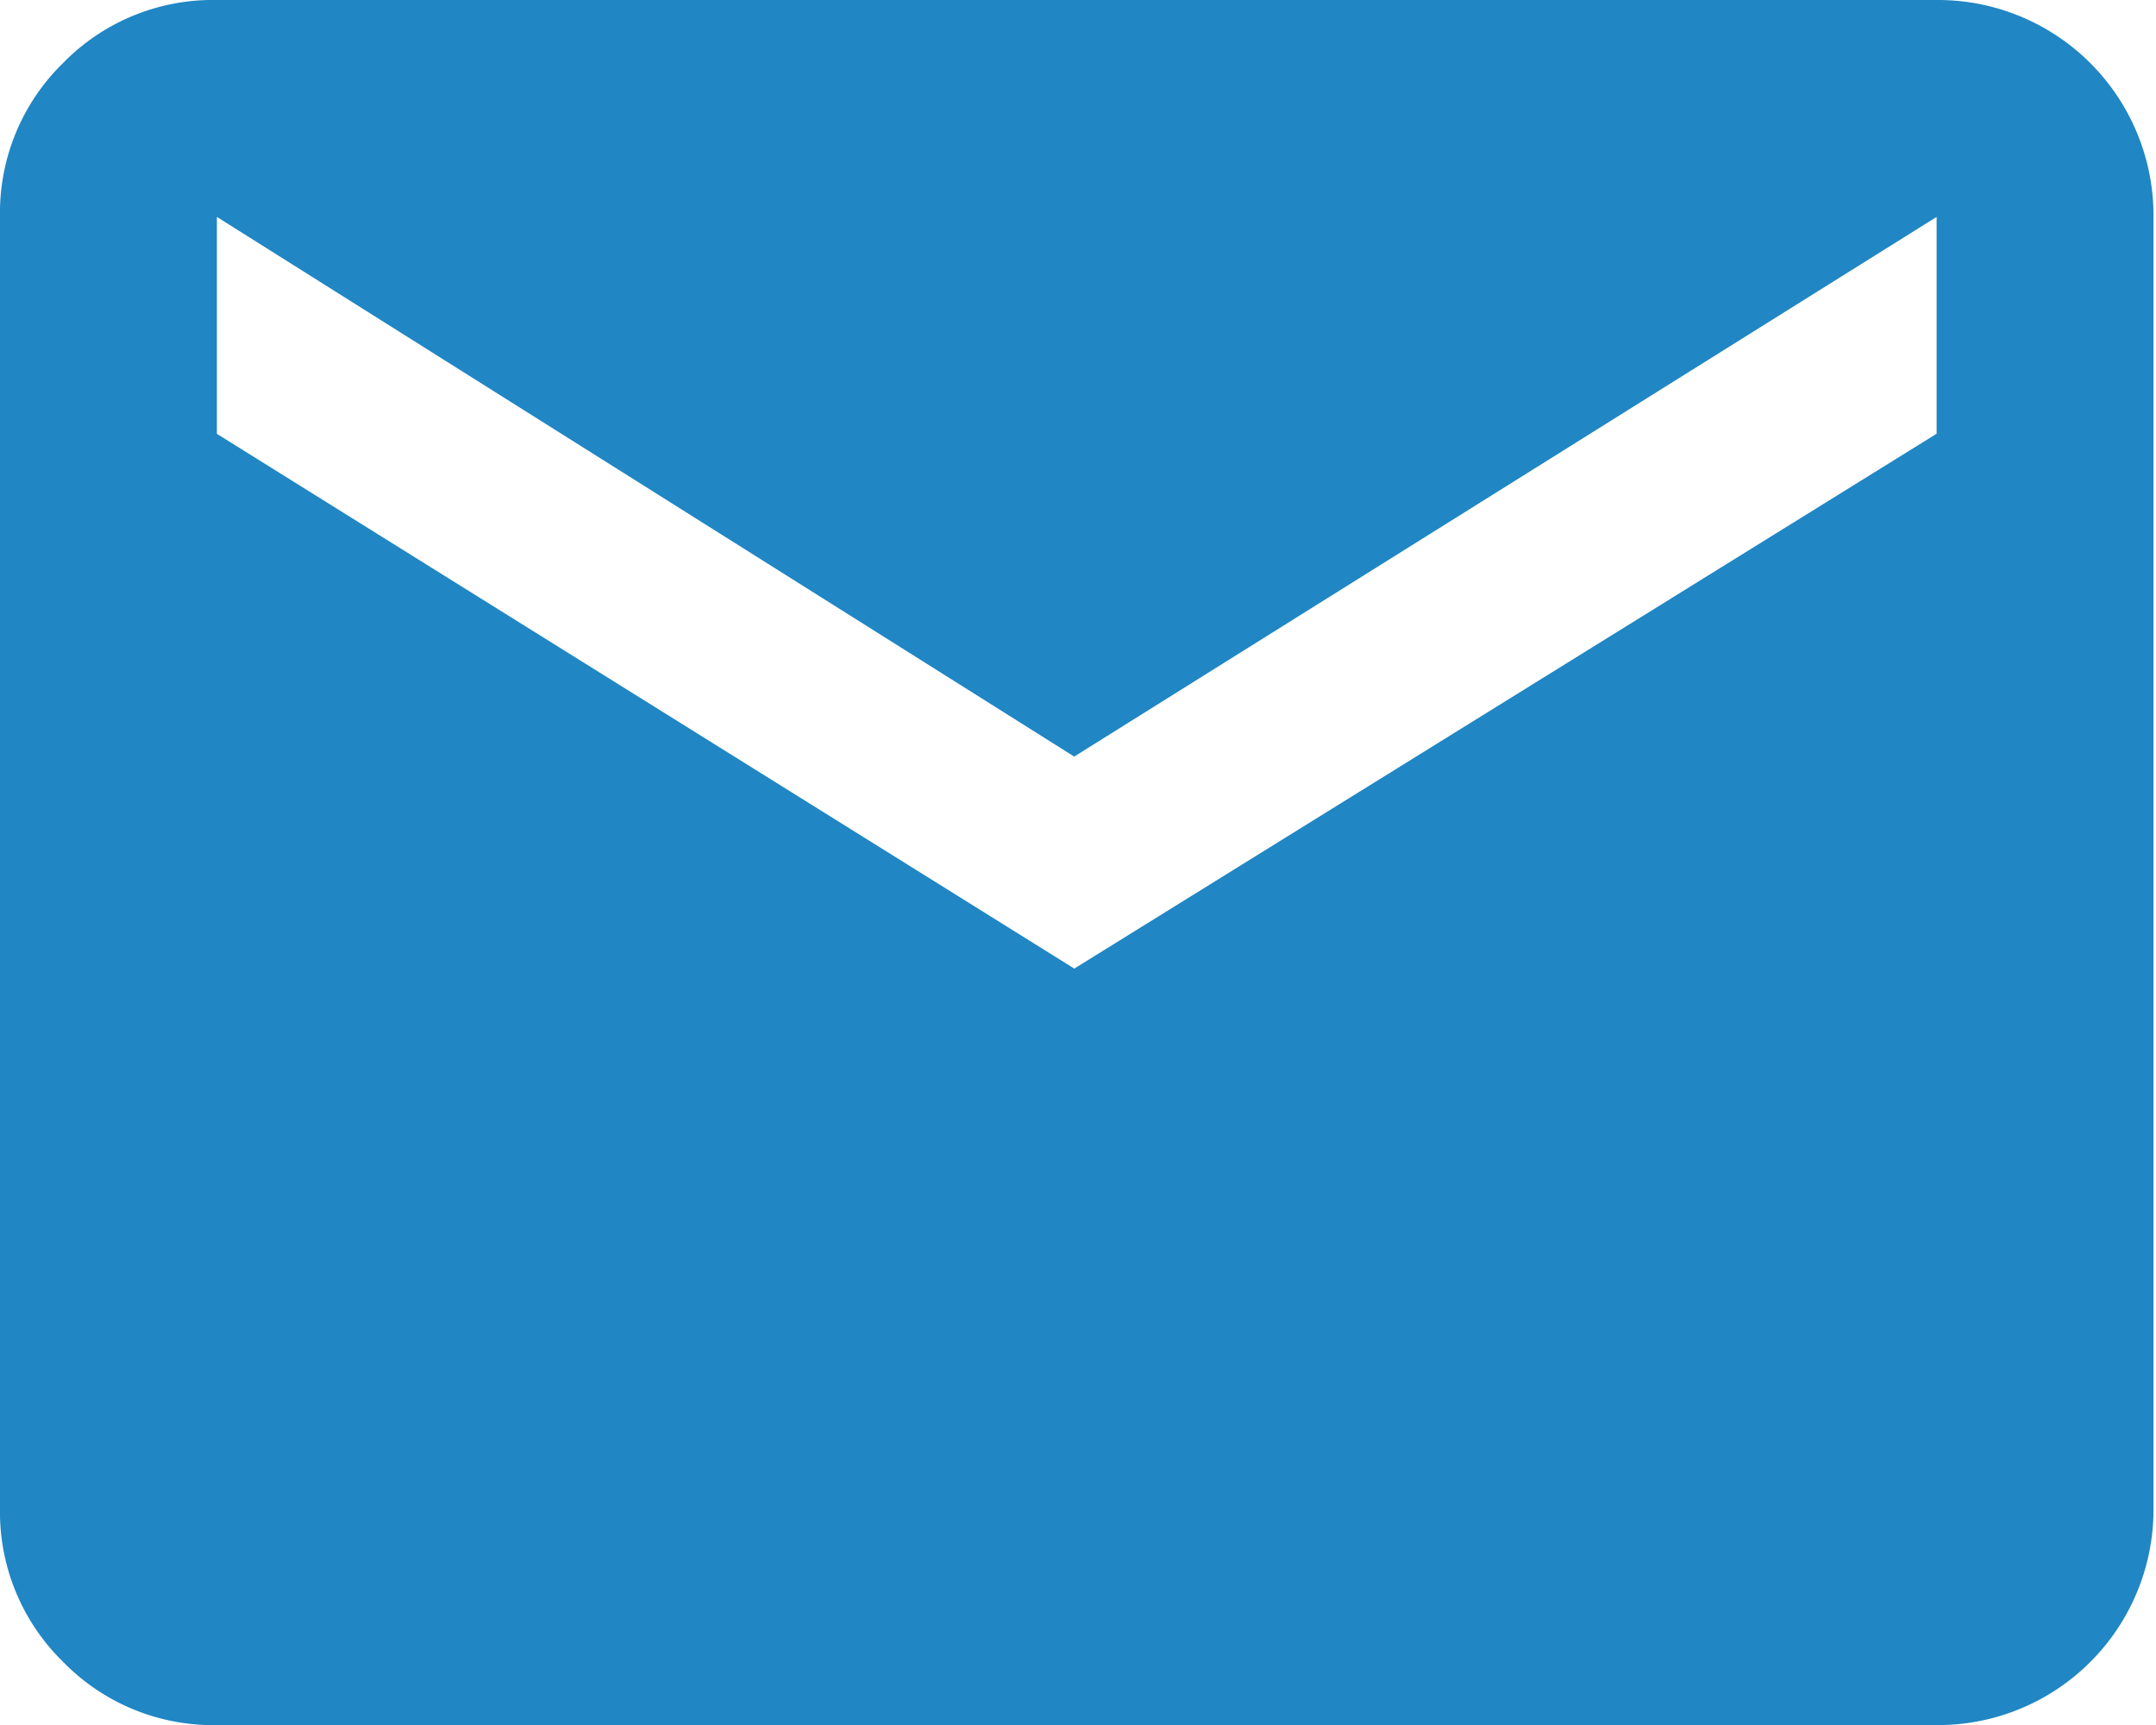<?xml version="1.0" encoding="UTF-8"?>
<svg xmlns="http://www.w3.org/2000/svg" xmlns:xlink="http://www.w3.org/1999/xlink" width="25" height="20" viewBox="0 0 25 20">
  <defs>
    <clipPath id="clip-Email">
      <rect width="25" height="20"></rect>
    </clipPath>
  </defs>
  <g id="Email" clip-path="url(#clip-Email)">
    <g id="email-2" data-name="email" transform="translate(0 -2.333)">
      <path id="Path_5" data-name="Path 5" d="M22.456,2.333a2.5,2.5,0,0,1,2.515,2.515V19.819a2.5,2.5,0,0,1-2.515,2.515H2.515A2.427,2.427,0,0,1,.731,21.6,2.427,2.427,0,0,1,0,19.819V4.848A2.427,2.427,0,0,1,.731,3.064a2.427,2.427,0,0,1,1.784-.731Zm0,5.029V4.848l-10,6.257L2.515,4.848V7.363l9.942,6.2Z" transform="translate(0 0)" fill="#2086c4"></path>
    </g>
  </g>
</svg>
